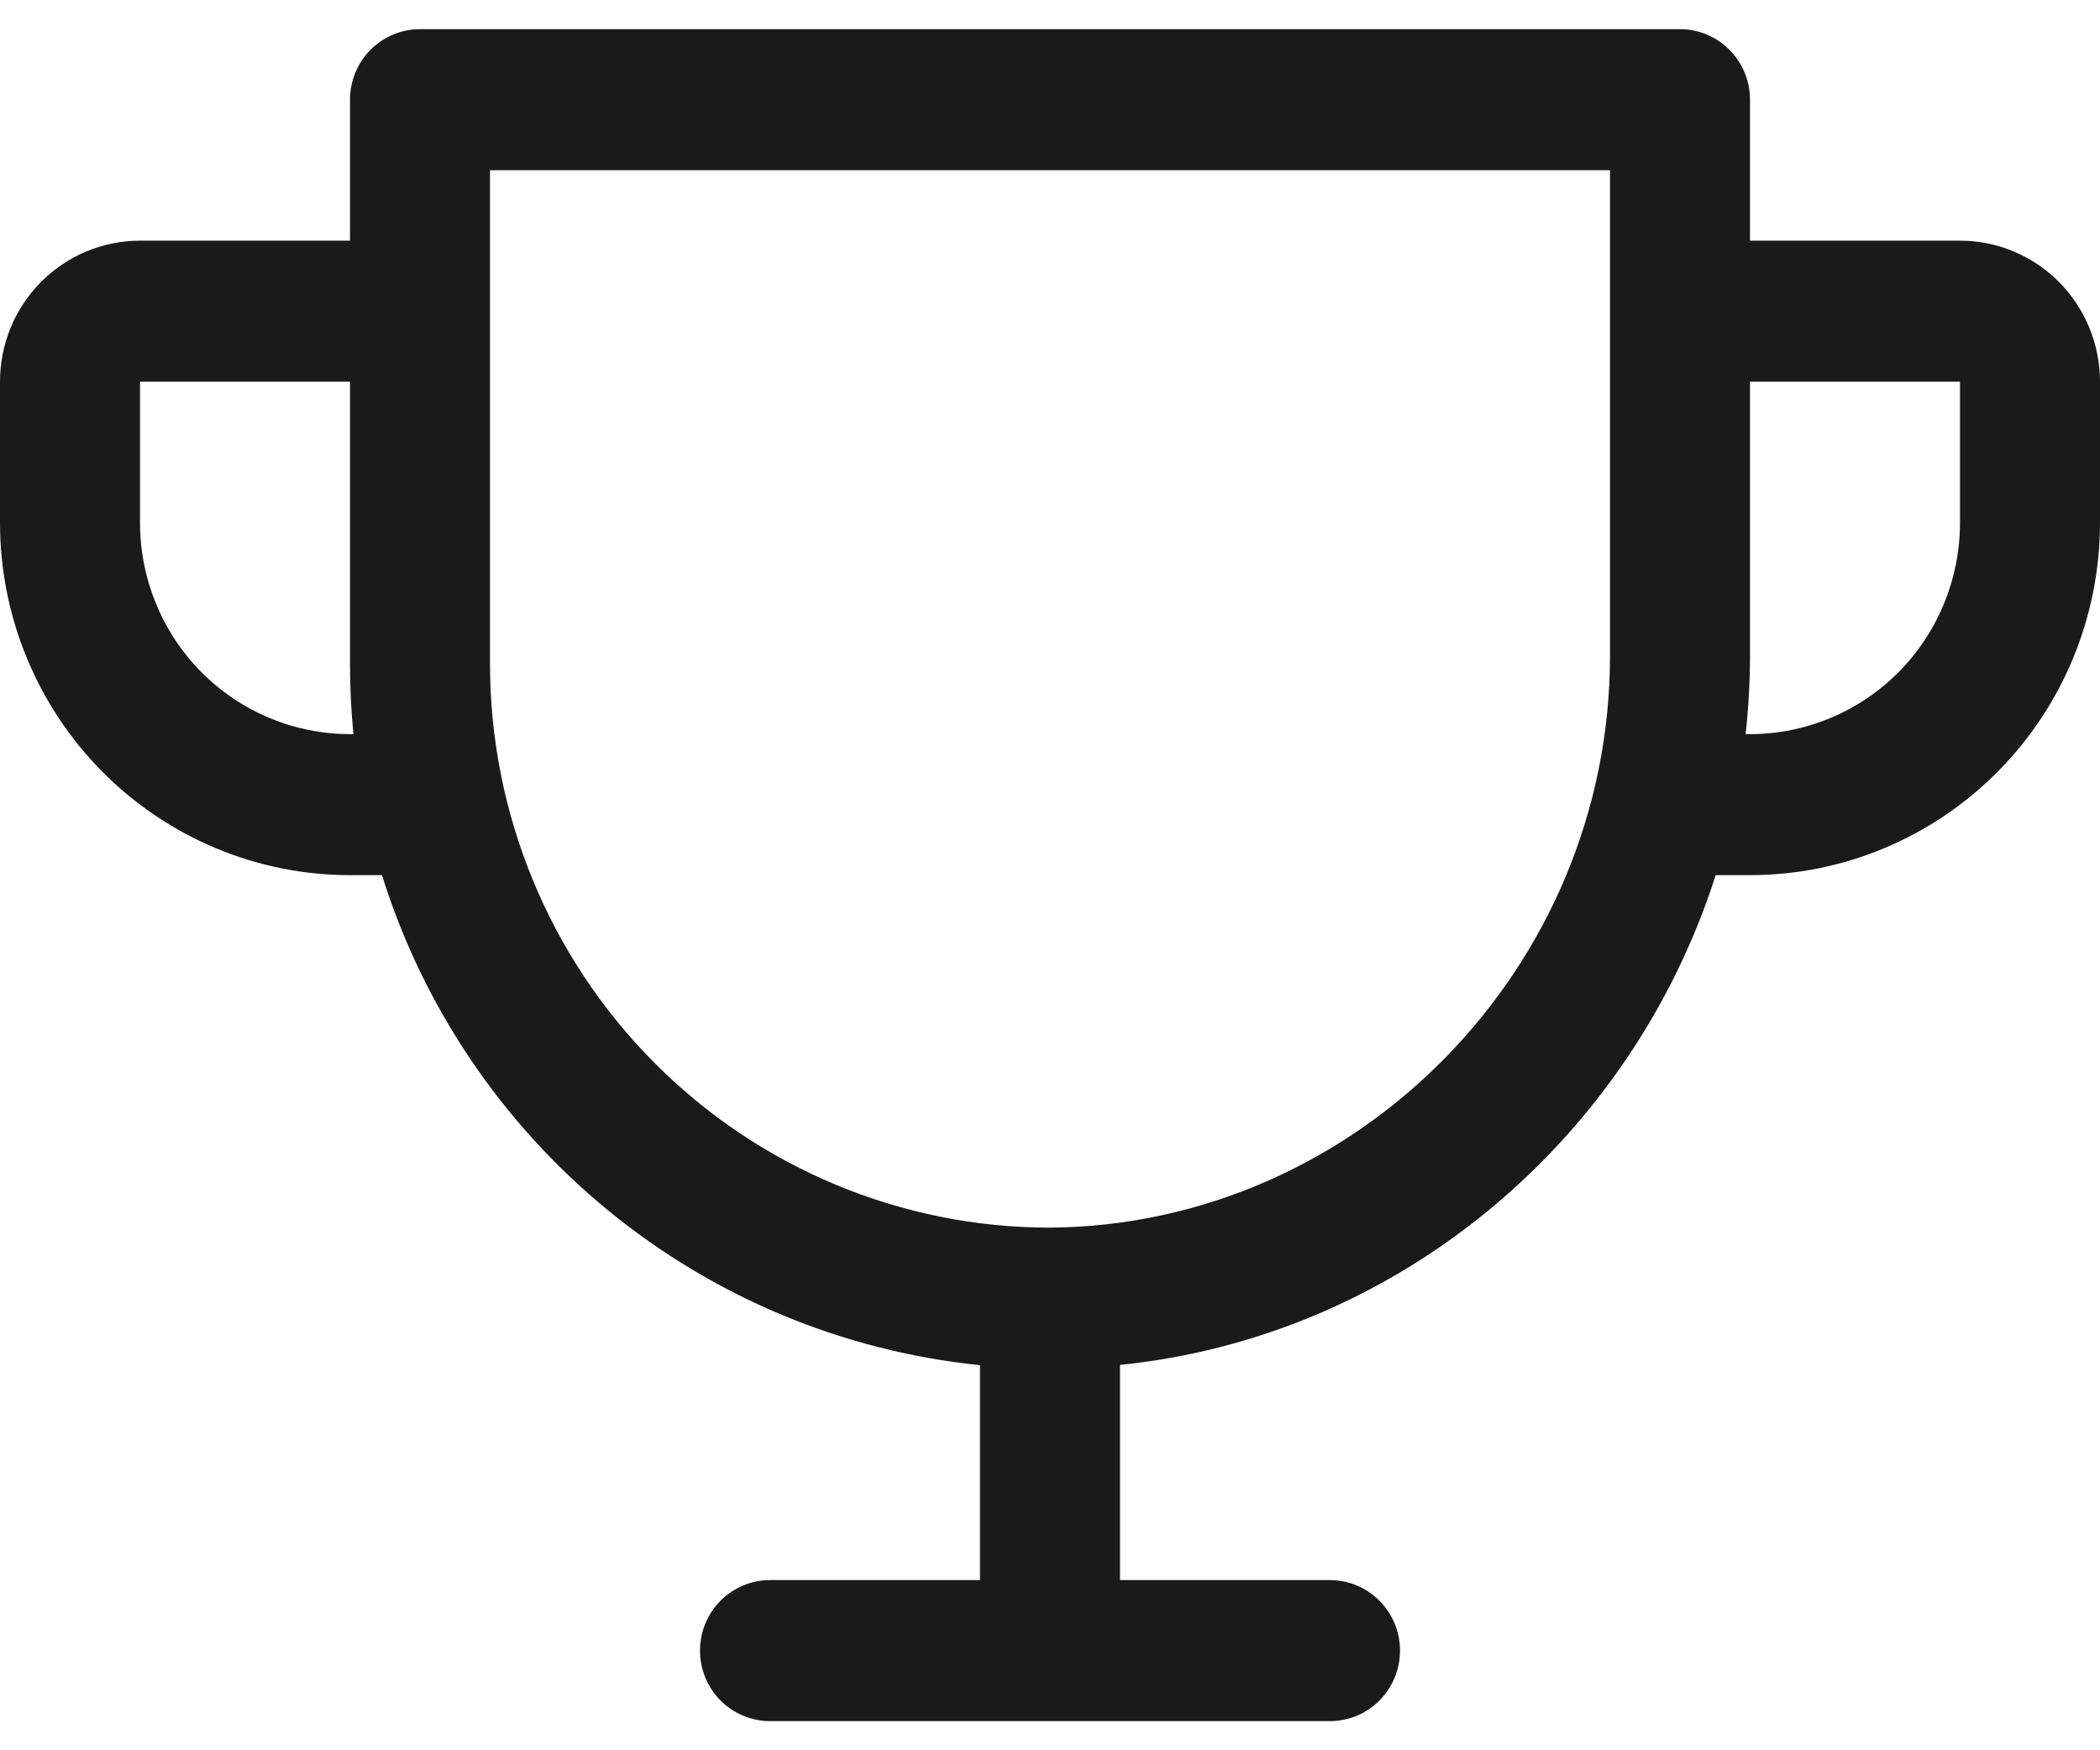 <svg xmlns="http://www.w3.org/2000/svg" fill="none" viewBox="0 0 36 30" height="30" width="36">
<path fill="#1A1A1A" d="M33.6 4.125H30V1.708C30 1.388 29.874 1.081 29.648 0.854C29.424 0.627 29.118 0.5 28.8 0.5H7.2C6.882 0.5 6.577 0.627 6.351 0.854C6.126 1.081 6 1.388 6 1.708V4.125H2.4C1.763 4.125 1.153 4.38 0.703 4.833C0.253 5.286 0 5.901 0 6.542V8.958C0 10.561 0.632 12.097 1.757 13.23C2.315 13.791 2.976 14.236 3.704 14.54C4.432 14.844 5.212 15 6 15H6.548C7.254 17.256 8.602 19.253 10.424 20.746C12.246 22.239 14.463 23.161 16.8 23.399V27.083H13.2C12.882 27.083 12.576 27.211 12.351 27.437C12.126 27.664 12 27.971 12 28.292C12 28.612 12.126 28.919 12.351 29.146C12.576 29.373 12.882 29.5 13.2 29.5H22.8C23.118 29.5 23.424 29.373 23.648 29.146C23.874 28.919 24 28.612 24 28.292C24 27.971 23.874 27.664 23.648 27.437C23.424 27.211 23.118 27.083 22.8 27.083H19.2V23.395C23.991 22.907 27.966 19.522 29.412 15H30C31.591 15 33.117 14.364 34.243 13.23C35.368 12.097 36 10.561 36 8.958V6.542C36 5.901 35.747 5.286 35.297 4.833C34.847 4.38 34.236 4.125 33.6 4.125ZM6 12.583C5.045 12.583 4.13 12.201 3.454 11.522C2.779 10.842 2.4 9.92 2.4 8.958V6.542H6V11.375C6 11.778 6.019 12.181 6.059 12.583H6ZM27.6 11.239C27.6 16.604 23.25 21.002 18 21.042C15.454 21.042 13.012 20.023 11.212 18.21C9.411 16.398 8.4 13.939 8.4 11.375V2.917H27.6V11.239ZM33.6 8.958C33.6 9.92 33.221 10.842 32.546 11.522C31.87 12.201 30.955 12.583 30 12.583H29.925C29.974 12.137 29.999 11.688 30 11.239V6.542H33.6V8.958Z"></path>
</svg>
